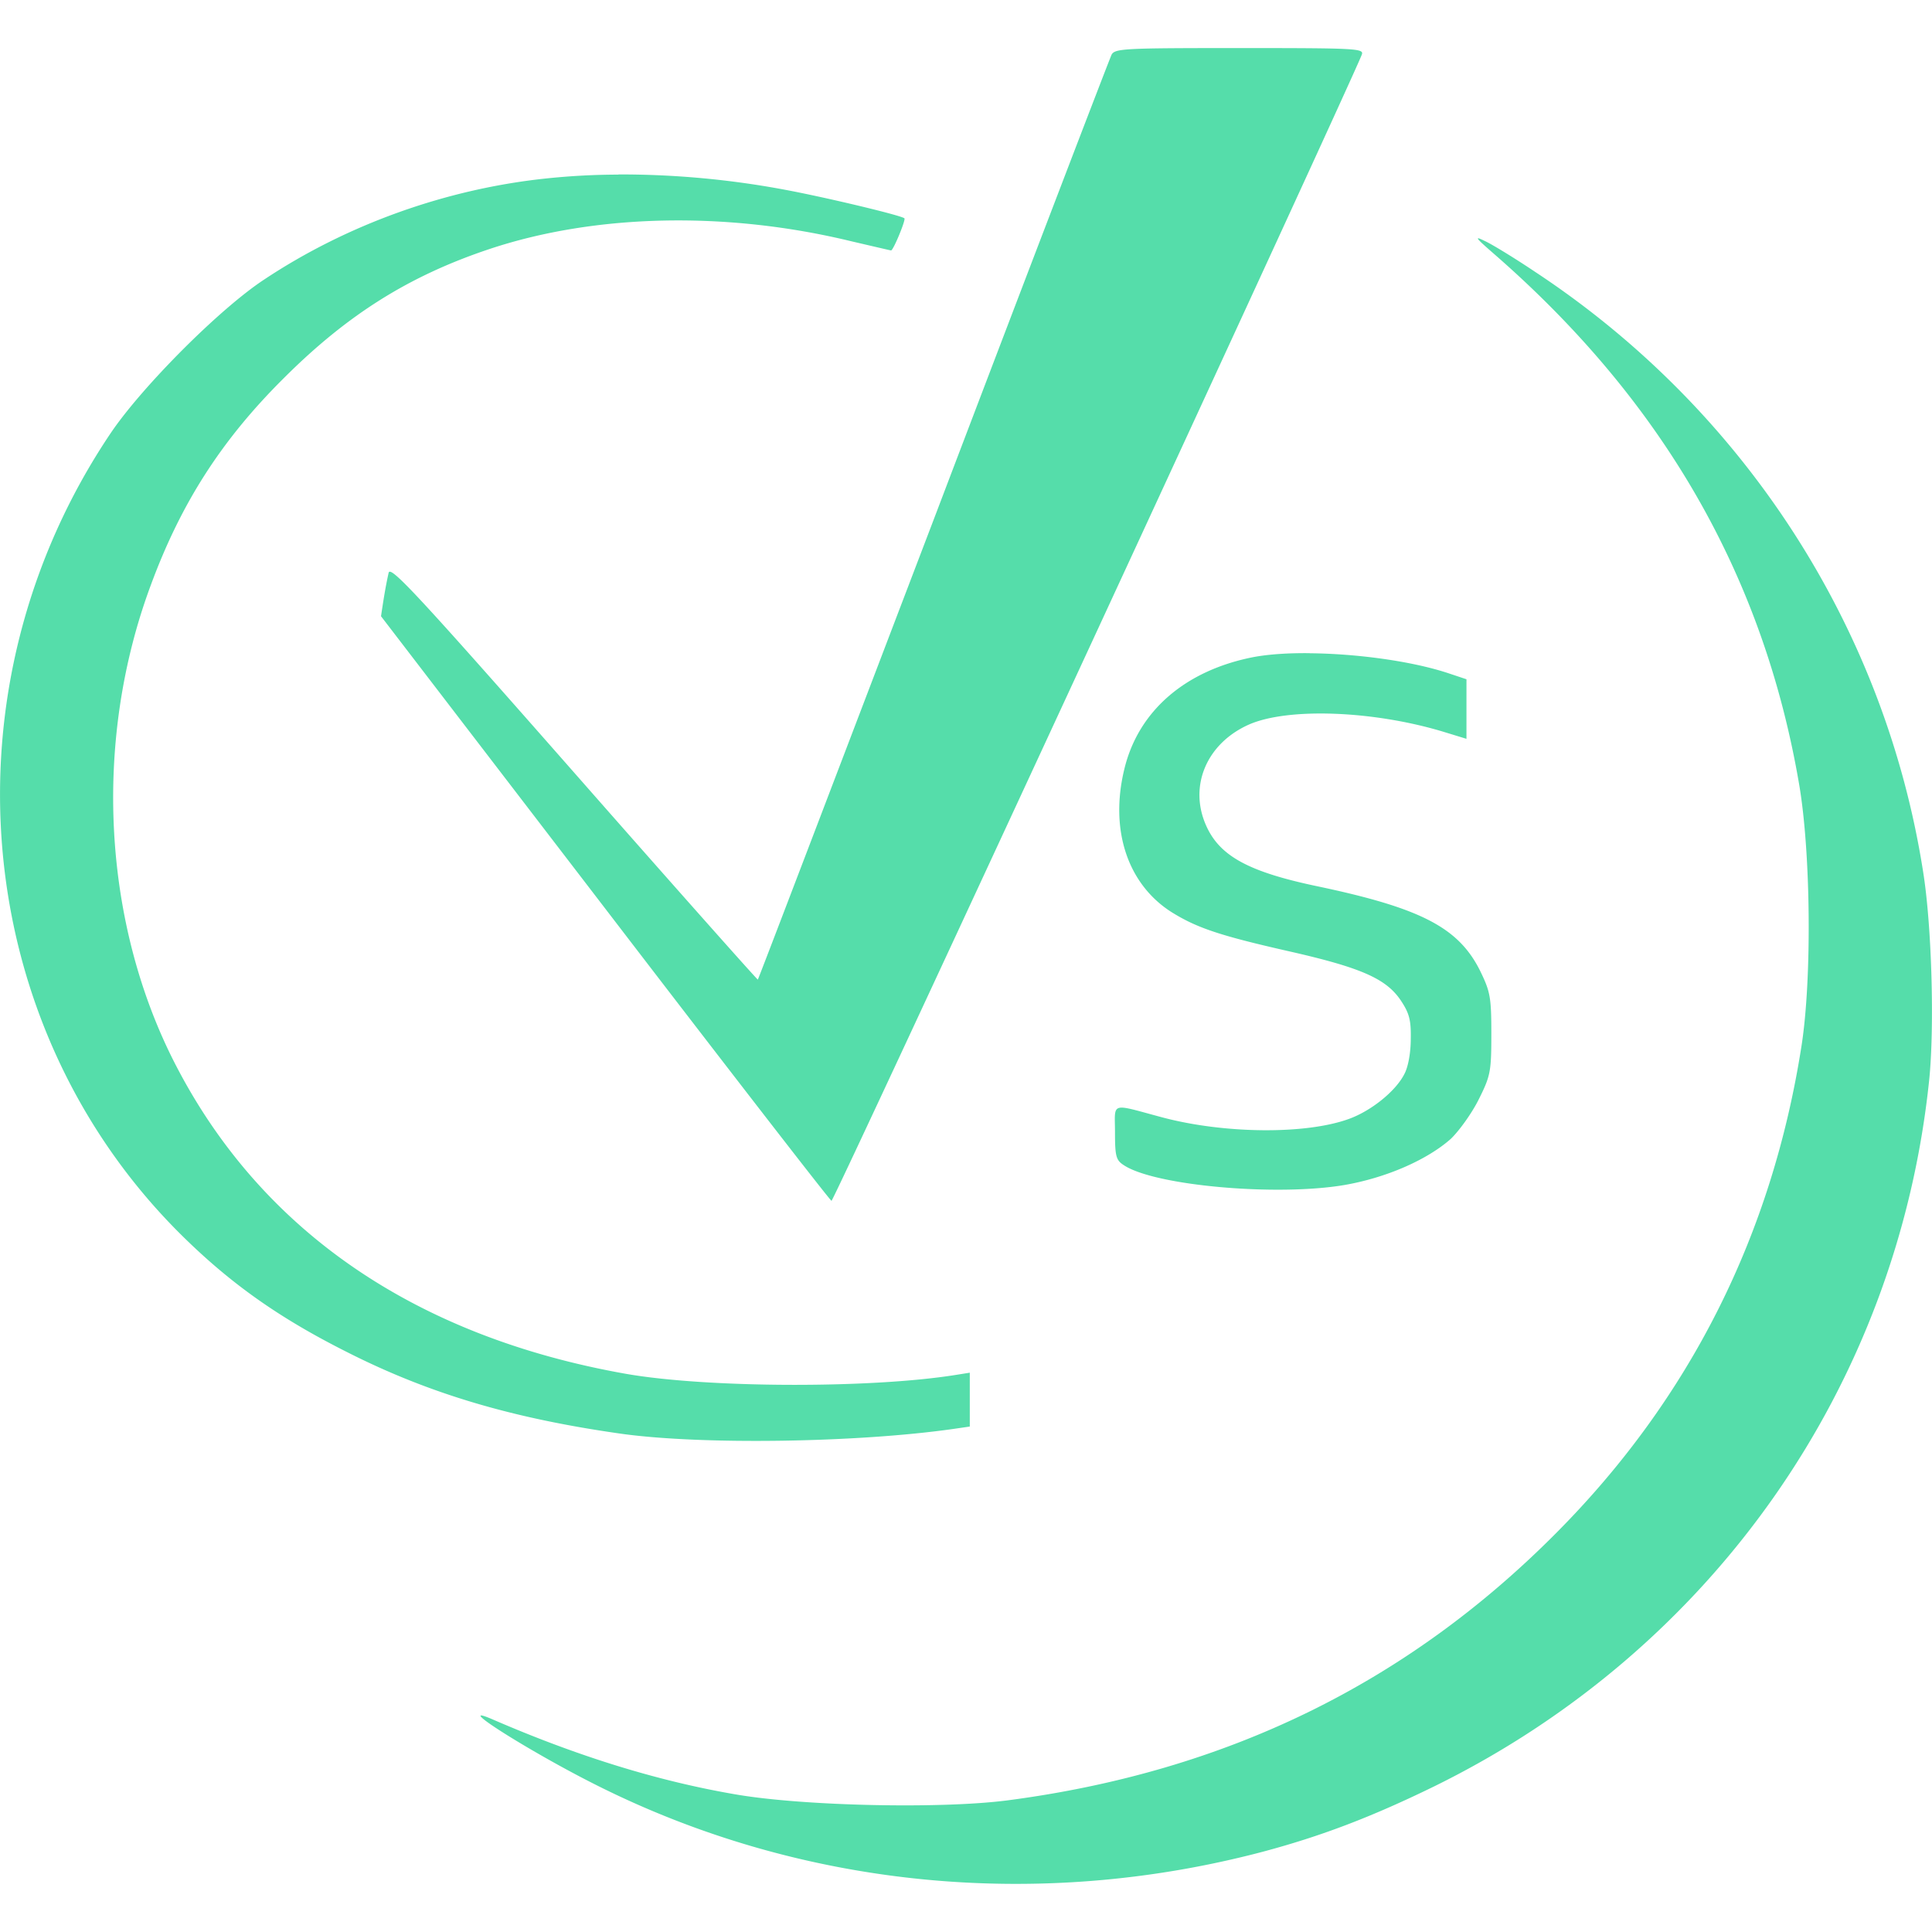 <svg role="img" width="32px" height="32px" viewBox="0 0 24 24" xmlns="http://www.w3.org/2000/svg"><title>CodeceptJS</title><path fill="#5daee" d="M15.399.597c-1.424 0-1.547.005-1.59.081-.024.048-1.021 2.648-2.212 5.781-1.196 3.133-2.174 5.7-2.183 5.71-.005.005-1.035-1.153-2.283-2.573C5.194 7.394 4.852 7.024 4.828 7.114c-.042.188-.066.349-.095.541l2.781 3.626c1.528 1.994 2.796 3.631 2.815 3.636.029.009 6.474-13.931 6.588-14.239.029-.076-.066-.081-1.519-.081zM7.683 2.169a8.733 8.733 0 0 0-.88.046c-1.248.128-2.487.57-3.522 1.258-.555.365-1.514 1.329-1.903 1.903-2.131 3.161-1.756 7.376.892 9.982.603.593 1.201 1.016 2.041 1.438 1.03.522 2.069.826 3.417 1.016 1.006.138 2.924.109 4.12-.062l.199-.029v-.669l-.176.028c-1.073.171-3.099.161-4.096-.014-2.601-.46-4.509-1.761-5.577-3.807-.926-1.77-1.049-4.049-.323-5.995.375-1.016.878-1.799 1.647-2.563.797-.797 1.566-1.277 2.563-1.609 1.315-.437 2.947-.47 4.49-.095.266.062.489.114.494.114.028 0 .185-.38.166-.399-.043-.038-1.002-.266-1.49-.356a11.081 11.081 0 0 0-2.063-.189zm10.683.792c-.028-.004.027.048.184.185 2.107 1.832 3.361 4.011 3.802 6.612.142.845.157 2.392.028 3.228-.365 2.349-1.386 4.386-3.047 6.056-1.856 1.87-4.101 2.966-6.811 3.322-.831.109-2.534.071-3.37-.071-.978-.166-1.97-.475-3.014-.926-.574-.252.432.389 1.286.816 2.53 1.267 5.468 1.557 8.259.821.731-.195 1.353-.432 2.131-.812 3.46-1.699 5.757-4.979 6.151-8.776.067-.655.033-1.917-.076-2.591-.475-3.028-2.221-5.734-4.818-7.447-.247-.166-.527-.337-.617-.38-.046-.022-.076-.036-.089-.038zM16.271 8.114c-.264-.003-.507.013-.697.048-.854.166-1.438.674-1.609 1.4-.18.75.043 1.419.584 1.766.318.199.603.294 1.462.489.902.204 1.21.342 1.391.612.104.157.128.242.123.479 0 .171-.033.351-.081.437-.109.213-.413.456-.688.555-.536.195-1.547.185-2.316-.019-.66-.176-.589-.199-.589.19 0 .294.014.342.109.403.385.256 1.899.389 2.739.247.522-.09 1.03-.313 1.324-.574.104-.1.261-.318.346-.489.147-.294.157-.346.157-.816 0-.451-.014-.522-.133-.769-.266-.546-.731-.788-2.003-1.058-.869-.18-1.234-.375-1.405-.755-.223-.494.005-1.03.536-1.262.484-.209 1.533-.171 2.402.09l.294.09V8.438l-.228-.076c-.454-.15-1.138-.242-1.719-.247z"/></svg>